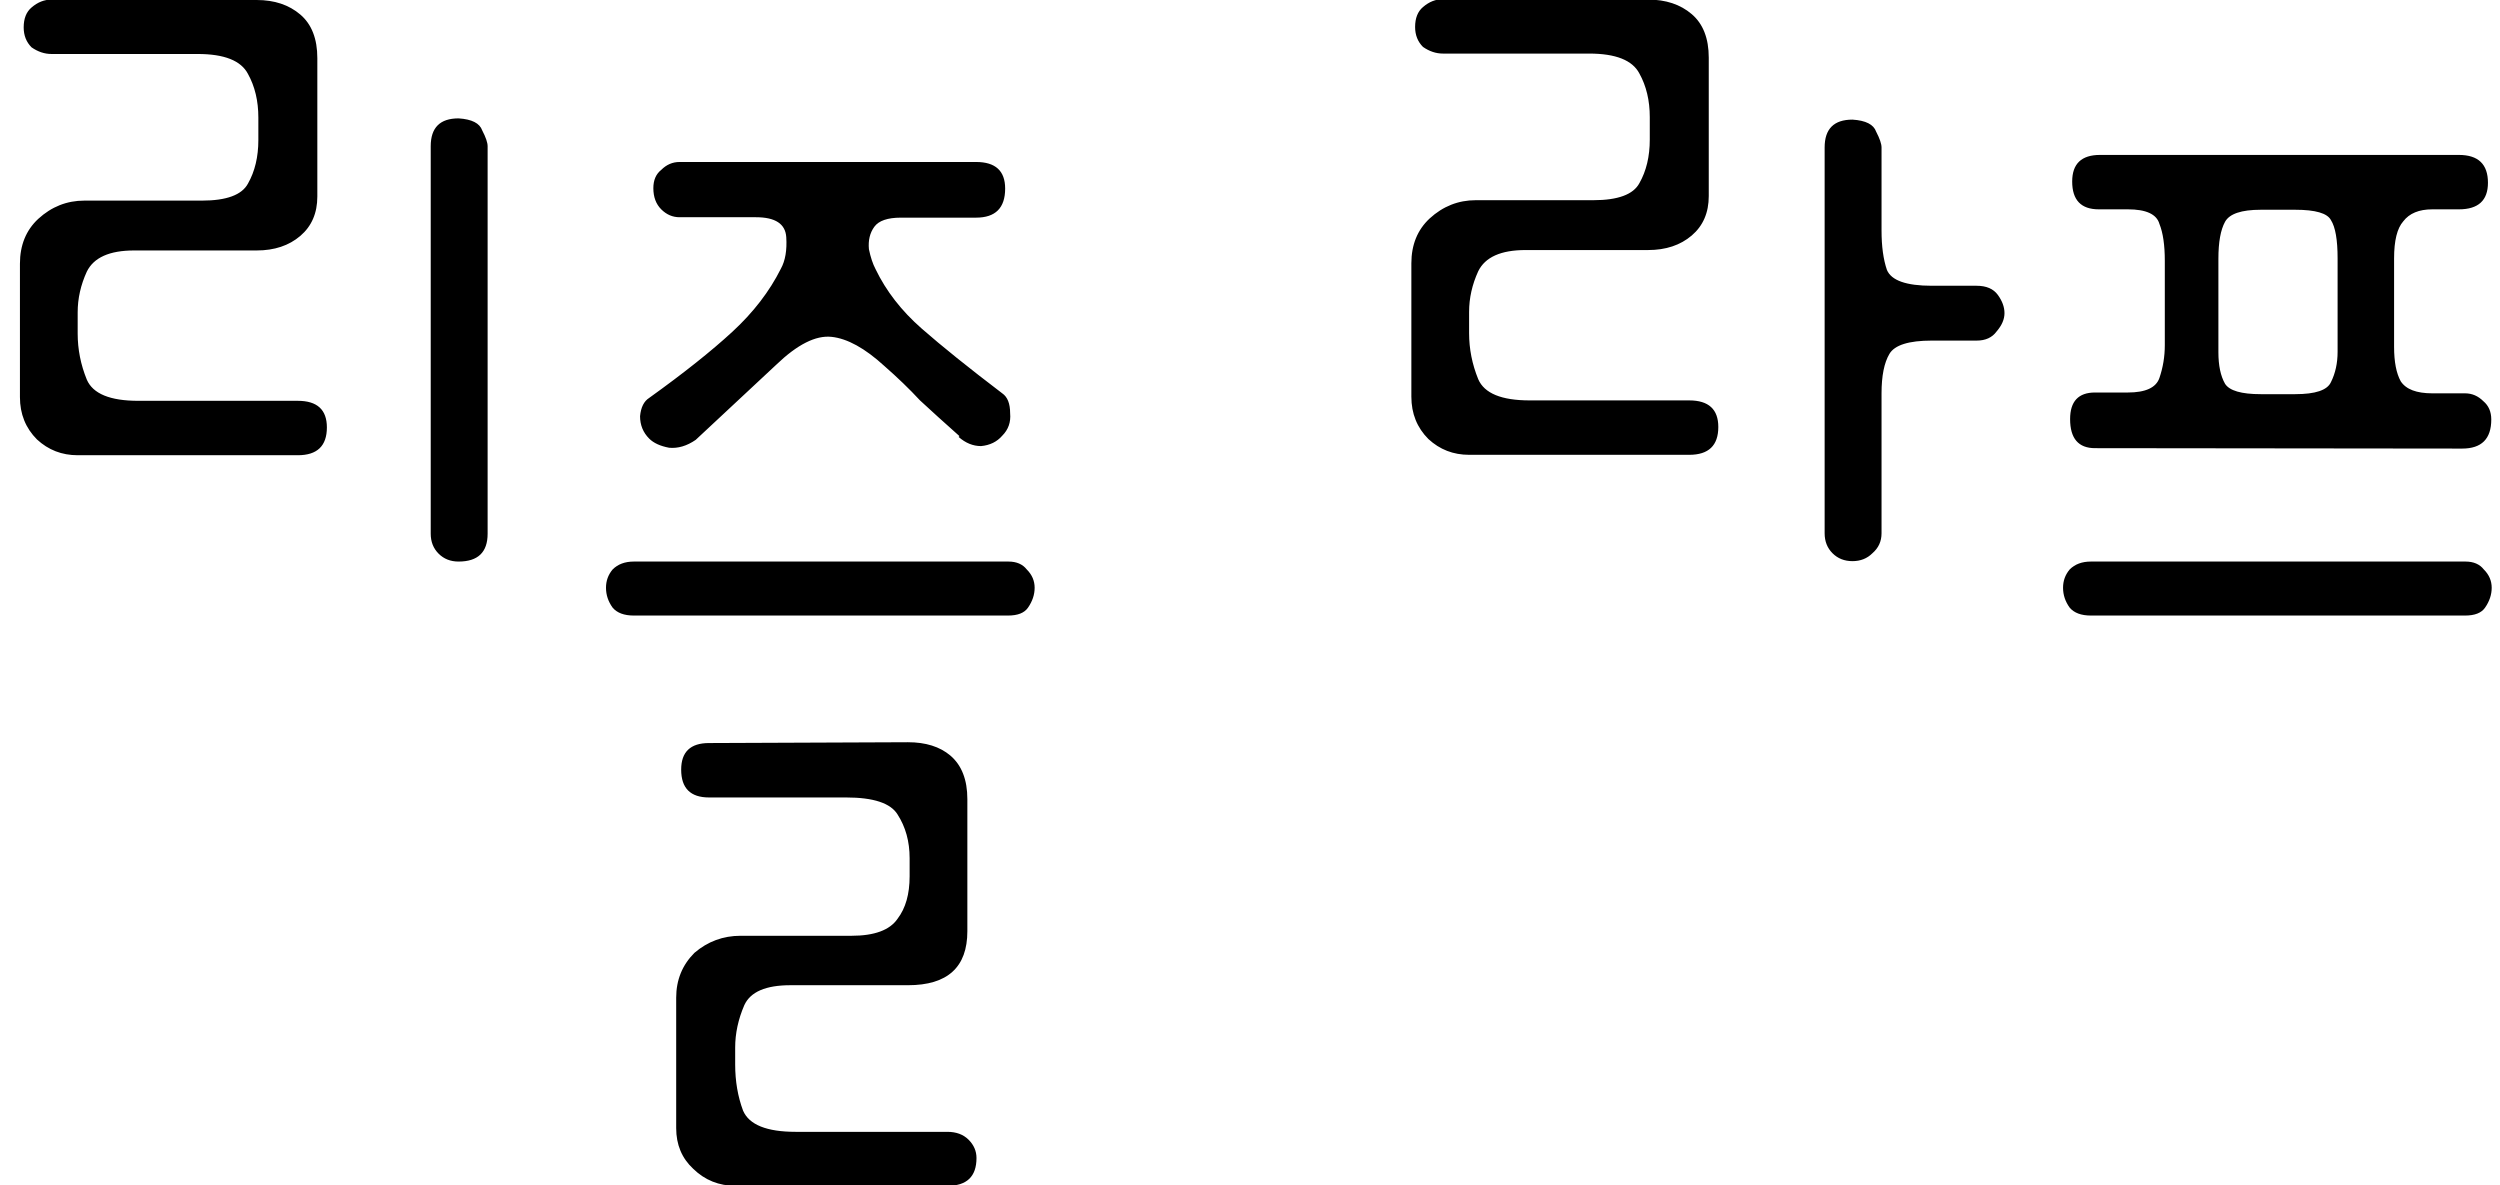 <?xml version="1.0" encoding="UTF-8" standalone="no"?>
<!-- Created with Inkscape (http://www.inkscape.org/) -->

<svg
   width="6.019mm"
   height="2.854mm"
   viewBox="0 0 6.019 2.854"
   version="1.1"
   id="svg1"
   sodipodi:docname="liesl-raff-kr.svg"
   inkscape:version="1.3.2 (091e20ef0f, 2023-11-25)"
   xmlns:inkscape="http://www.inkscape.org/namespaces/inkscape"
   xmlns:sodipodi="http://sodipodi.sourceforge.net/DTD/sodipodi-0.dtd"
   xmlns="http://www.w3.org/2000/svg"
   xmlns:svg="http://www.w3.org/2000/svg">
  <sodipodi:namedview
     id="namedview1"
     pagecolor="#505050"
     bordercolor="#ff0000"
     borderopacity="1"
     inkscape:showpageshadow="0"
     inkscape:pageopacity="0"
     inkscape:pagecheckerboard="0"
     inkscape:deskcolor="#505050"
     inkscape:document-units="mm"
     inkscape:zoom="4"
     inkscape:cx="8.625"
     inkscape:cy="-16.375"
     inkscape:window-width="1920"
     inkscape:window-height="1043"
     inkscape:window-x="0"
     inkscape:window-y="0"
     inkscape:window-maximized="1"
     inkscape:current-layer="layer1" />
  <defs
     id="defs1">
    <rect
       x="-0.432"
       y="-0.775"
       width="62.296"
       height="12.282"
       id="rect3" />
    <rect
       x="101.821"
       y="357.278"
       width="589.397"
       height="349.871"
       id="rect1" />
  </defs>
  <g
     inkscape:label="Layer 1"
     inkscape:groupmode="layer"
     id="layer1"
     transform="translate(-112.645,-133.008)">
    <path
       style="font-size:3.175px;font-family:Dongle;-inkscape-font-specification:'Dongle, Normal';stroke-width:0.265"
       d="m 113.263,133.008 q 0.064,0 0.105,0.035 0.041,0.035 0.041,0.105 v 0.333 q 0,0.06 -0.041,0.095 -0.041,0.035 -0.105,0.035 h -0.295 q -0.089,0 -0.114,0.051 -0.022,0.048 -0.022,0.098 v 0.051 q 0,0.057 0.022,0.111 0.022,0.051 0.124,0.051 h 0.384 q 0.07,0 0.07,0.064 0,0.067 -0.07,0.067 h -0.53 q -0.057,0 -0.098,-0.038 -0.041,-0.041 -0.041,-0.102 v -0.321 q 0,-0.067 0.044,-0.108 0.048,-0.044 0.111,-0.044 h 0.283 q 0.089,0 0.111,-0.041 0.025,-0.044 0.025,-0.105 v -0.054 q 0,-0.06 -0.025,-0.105 -0.025,-0.048 -0.121,-0.048 h -0.352 q -0.025,0 -0.048,-0.016 -0.019,-0.019 -0.019,-0.048 0,-0.032 0.019,-0.048 0.022,-0.019 0.048,-0.019 z m 0.419,0.352 q 0,-0.067 0.067,-0.067 0.048,0.003 0.057,0.029 0.013,0.025 0.013,0.038 v 0.933 q 0,0.067 -0.07,0.067 -0.029,0 -0.048,-0.019 -0.019,-0.019 -0.019,-0.048 z m 1.149,1.435 q 0.064,0 0.102,0.032 0.041,0.035 0.041,0.105 v 0.318 q 0,0.13 -0.143,0.13 h -0.283 q -0.089,0 -0.111,0.048 -0.022,0.051 -0.022,0.102 v 0.041 q 0,0.06 0.019,0.111 0.022,0.051 0.127,0.051 h 0.365 q 0.032,0 0.051,0.019 0.019,0.019 0.019,0.044 0,0.067 -0.07,0.067 H 114.416 q -0.06,0 -0.102,-0.041 -0.041,-0.038 -0.041,-0.098 v -0.314 q 0,-0.064 0.044,-0.108 0.048,-0.041 0.111,-0.041 h 0.267 q 0.083,0 0.111,-0.041 0.029,-0.038 0.029,-0.102 v -0.044 q 0,-0.06 -0.029,-0.105 -0.025,-0.041 -0.124,-0.041 h -0.33 q -0.067,0 -0.067,-0.067 0,-0.064 0.067,-0.064 z m 0.124,-0.737 q -0.054,-0.048 -0.095,-0.086 -0.038,-0.041 -0.086,-0.083 -0.07,-0.064 -0.127,-0.07 -0.057,-0.006 -0.133,0.067 l -0.194,0.181 q -0.032,0.022 -0.064,0.019 -0.032,-0.006 -0.048,-0.022 -0.022,-0.022 -0.022,-0.054 0.003,-0.032 0.022,-0.044 0.124,-0.089 0.2,-0.159 0.076,-0.07 0.117,-0.152 0.016,-0.029 0.013,-0.076 -0.003,-0.048 -0.073,-0.048 h -0.184 q -0.025,0 -0.044,-0.019 -0.019,-0.019 -0.019,-0.051 0,-0.029 0.019,-0.044 0.019,-0.019 0.044,-0.019 h 0.714 q 0.07,0 0.07,0.064 0,0.07 -0.07,0.07 h -0.181 q -0.048,0 -0.064,0.022 -0.016,0.022 -0.013,0.054 0.006,0.029 0.016,0.048 0.038,0.079 0.111,0.143 0.073,0.064 0.194,0.156 0.019,0.013 0.019,0.048 0.003,0.032 -0.019,0.054 -0.019,0.022 -0.051,0.025 -0.029,0 -0.054,-0.022 z m -0.784,0.432 q -0.035,0 -0.051,-0.019 -0.016,-0.022 -0.016,-0.048 0,-0.025 0.016,-0.044 0.019,-0.019 0.051,-0.019 h 0.902 q 0.029,0 0.044,0.019 0.019,0.019 0.019,0.044 0,0.025 -0.016,0.048 -0.013,0.019 -0.048,0.019 z m 2.442,-1.483 q 0.064,0 0.105,0.035 0.041,0.035 0.041,0.105 v 0.333 q 0,0.06 -0.041,0.095 -0.041,0.035 -0.105,0.035 h -0.295 q -0.089,0 -0.114,0.051 -0.022,0.048 -0.022,0.098 v 0.051 q 0,0.057 0.022,0.111 0.022,0.051 0.124,0.051 h 0.384 q 0.07,0 0.07,0.064 0,0.067 -0.07,0.067 h -0.53 q -0.057,0 -0.098,-0.038 -0.041,-0.041 -0.041,-0.102 v -0.321 q 0,-0.067 0.044,-0.108 0.048,-0.044 0.111,-0.044 h 0.283 q 0.089,0 0.111,-0.041 0.025,-0.044 0.025,-0.105 v -0.054 q 0,-0.06 -0.025,-0.105 -0.025,-0.048 -0.121,-0.048 h -0.352 q -0.025,0 -0.048,-0.016 -0.019,-0.019 -0.019,-0.048 0,-0.032 0.019,-0.048 0.022,-0.019 0.048,-0.019 z m 0.425,0.356 q 0,-0.067 0.067,-0.067 0.048,0.003 0.057,0.029 0.013,0.025 0.013,0.038 v 0.187 q 0,0.003 0,0.013 0,0.057 0.013,0.095 0.016,0.038 0.108,0.038 h 0.108 q 0.035,0 0.051,0.022 0.016,0.022 0.016,0.044 0,0.022 -0.019,0.044 -0.016,0.022 -0.048,0.022 h -0.108 q -0.083,0 -0.102,0.032 -0.019,0.032 -0.019,0.095 v 0.337 q 0,0.029 -0.022,0.048 -0.019,0.019 -0.048,0.019 -0.029,0 -0.048,-0.019 -0.019,-0.019 -0.019,-0.048 z m 0.651,0.724 q -0.06,0 -0.06,-0.07 0,-0.064 0.06,-0.064 h 0.079 q 0.064,0 0.076,-0.035 0.013,-0.038 0.013,-0.079 v -0.203 q 0,-0.057 -0.013,-0.089 -0.01,-0.035 -0.076,-0.035 h -0.07 q -0.064,0 -0.064,-0.067 0,-0.064 0.067,-0.064 h 0.864 q 0.07,0 0.07,0.067 0,0.064 -0.07,0.064 h -0.064 q -0.048,0 -0.07,0.029 -0.022,0.025 -0.022,0.089 v 0.213 q 0,0.054 0.016,0.083 0.019,0.029 0.076,0.029 h 0.079 q 0.025,0 0.044,0.019 0.019,0.016 0.019,0.044 0,0.07 -0.07,0.07 z m -0.01,0.403 q -0.035,0 -0.051,-0.019 -0.016,-0.022 -0.016,-0.048 0,-0.025 0.016,-0.044 0.019,-0.019 0.051,-0.019 h 0.902 q 0.029,0 0.044,0.019 0.019,0.019 0.019,0.044 0,0.025 -0.016,0.048 -0.013,0.019 -0.048,0.019 z m 0.594,-0.86 q 0,-0.067 -0.016,-0.092 -0.013,-0.025 -0.086,-0.025 h -0.083 q -0.07,0 -0.086,0.029 -0.016,0.029 -0.016,0.089 v 0.225 q 0,0.048 0.016,0.076 0.016,0.025 0.086,0.025 h 0.083 q 0.073,0 0.086,-0.029 0.016,-0.032 0.016,-0.073 z"
       id="text2"
       aria-label="리즐 라프" />
    <rect
       style="fill:none;stroke-width:0.067"
       id="rect5"
       width="6.019"
       height="2.854"
       x="112.645"
       y="133.008" />
  </g>
</svg>
